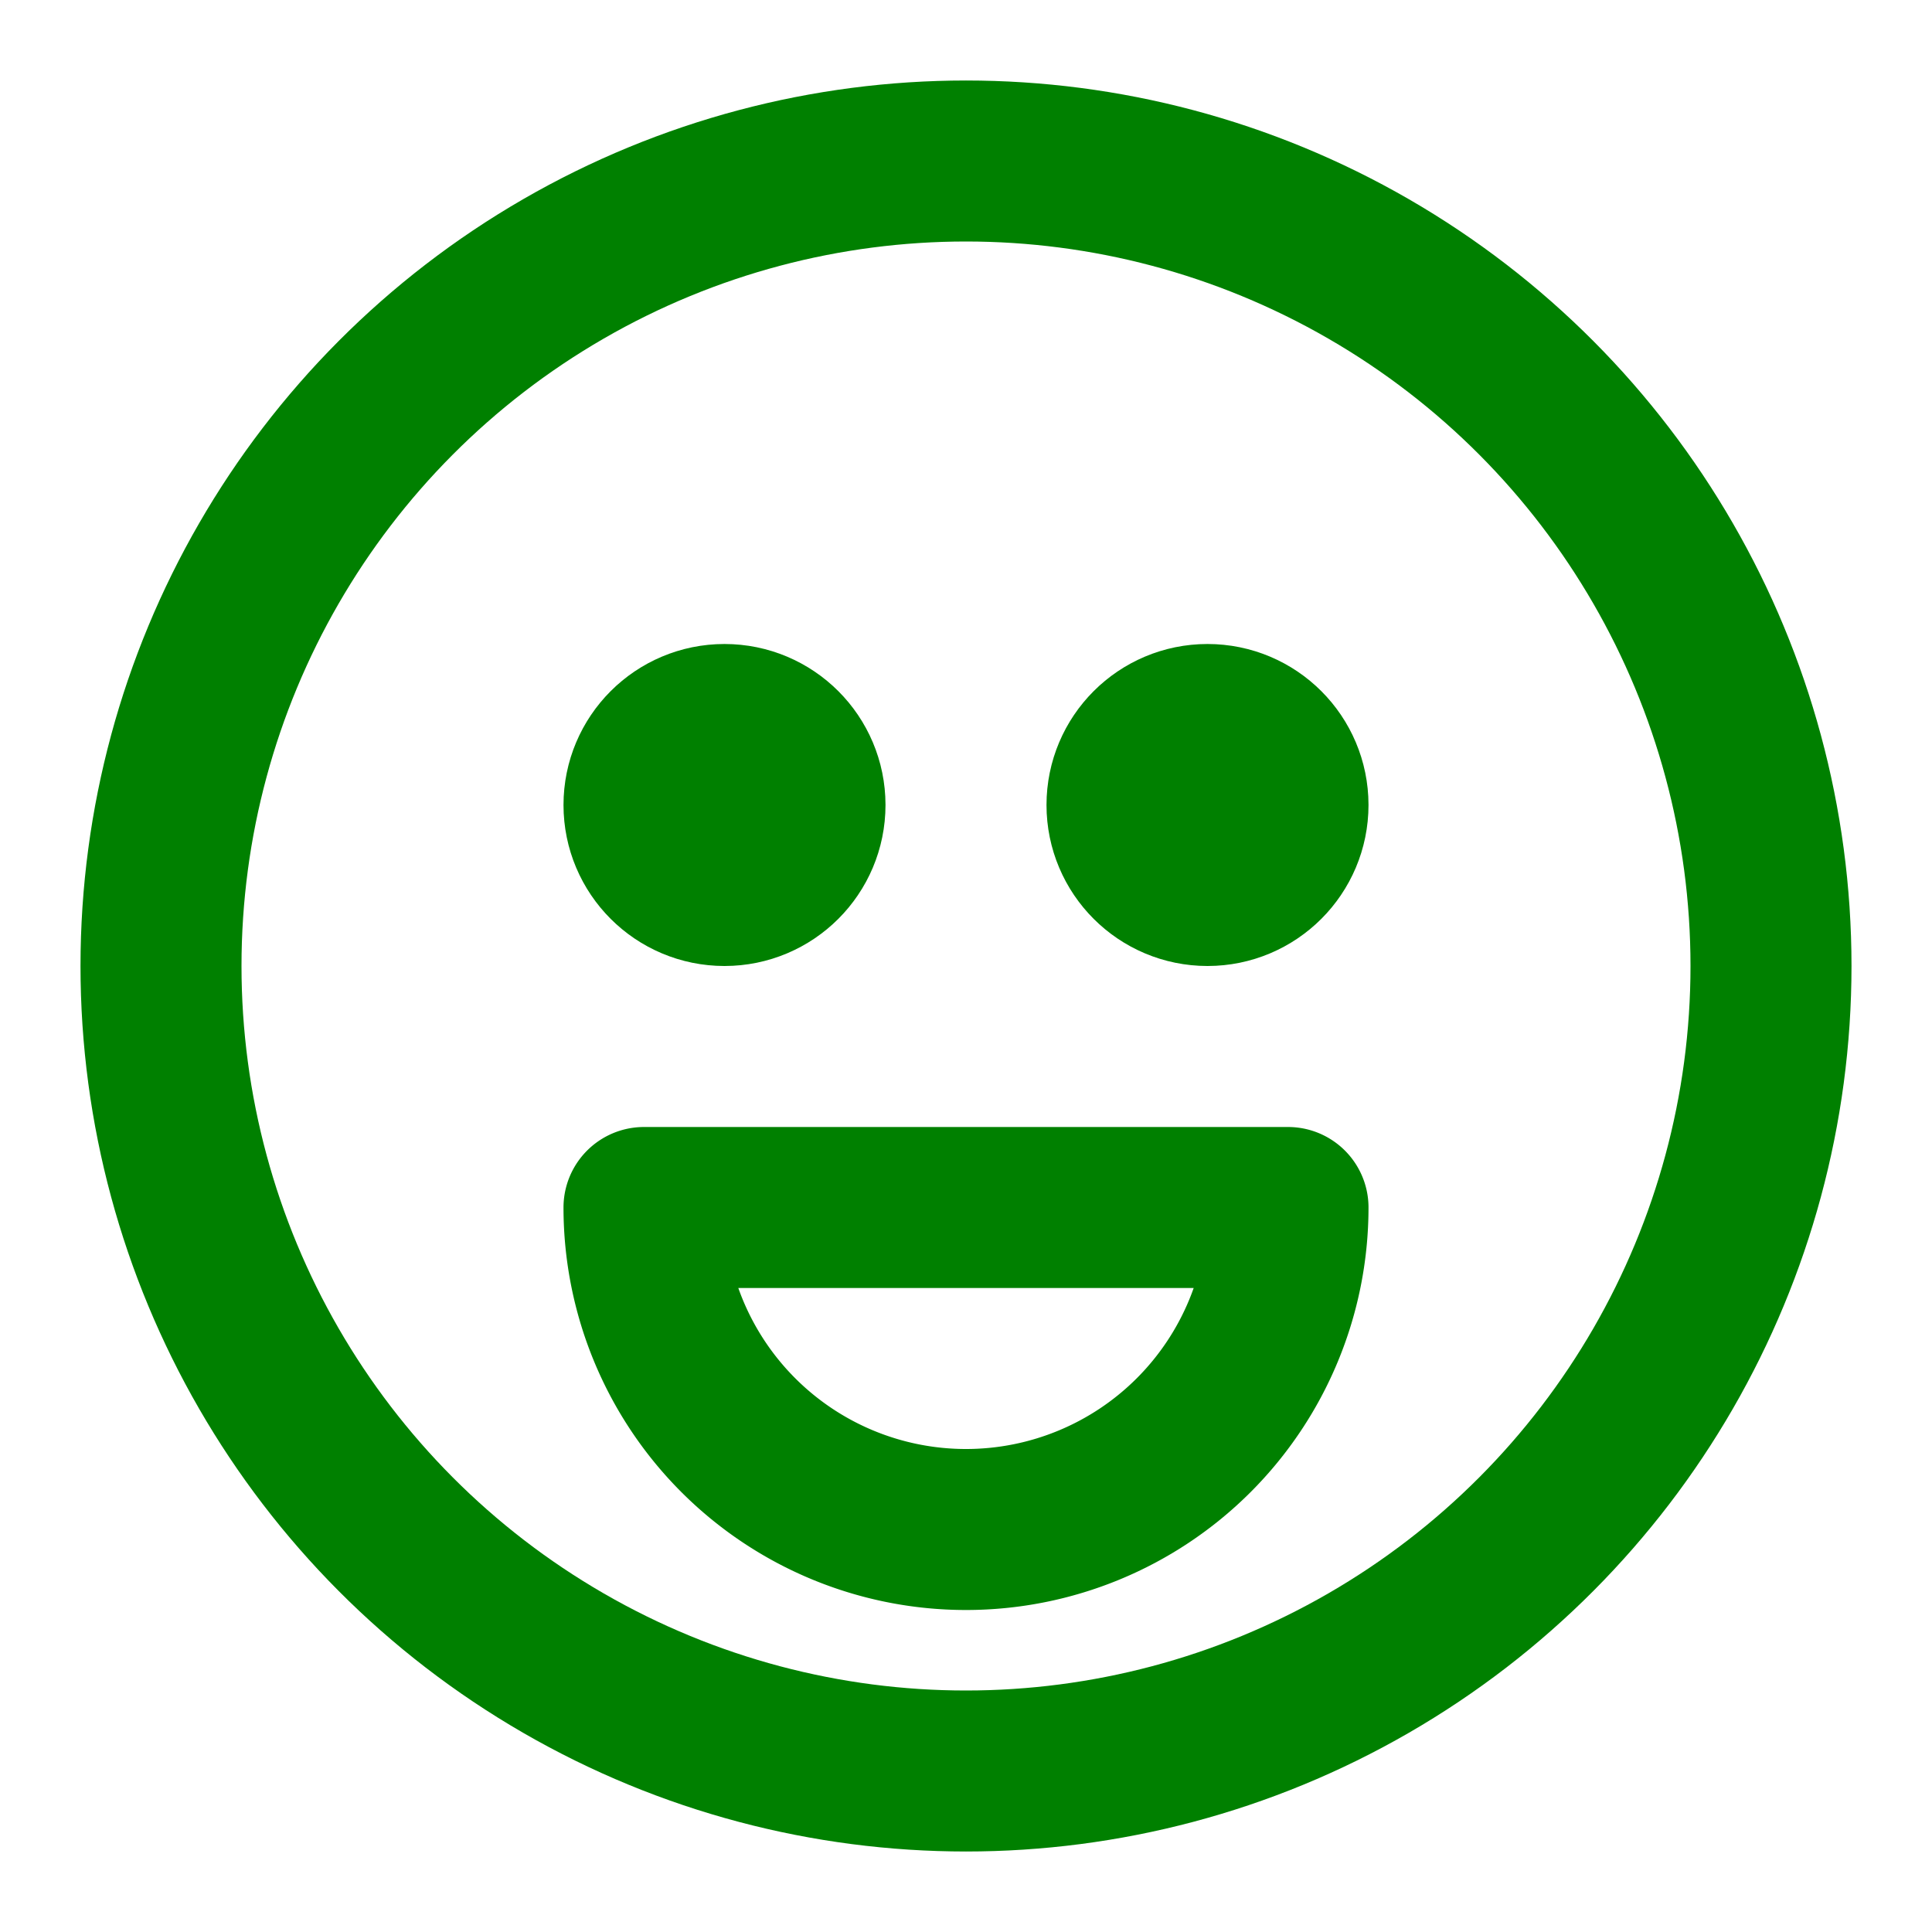 <svg width="100" height="100" xmlns="http://www.w3.org/2000/svg" viewBox="0 0 24 24" fill="none" stroke="green" stroke-width="2" stroke-linecap="round" stroke-linejoin="round" class="feather feather-froge">
    <circle cx="12" cy="12" r="10" />
    <circle cx="9" cy="10" r="1" />
    <circle cx="15" cy="10" r="1" />
    <path d="M8 15h8a4 4 0 0 1-8 0z" />
</svg>